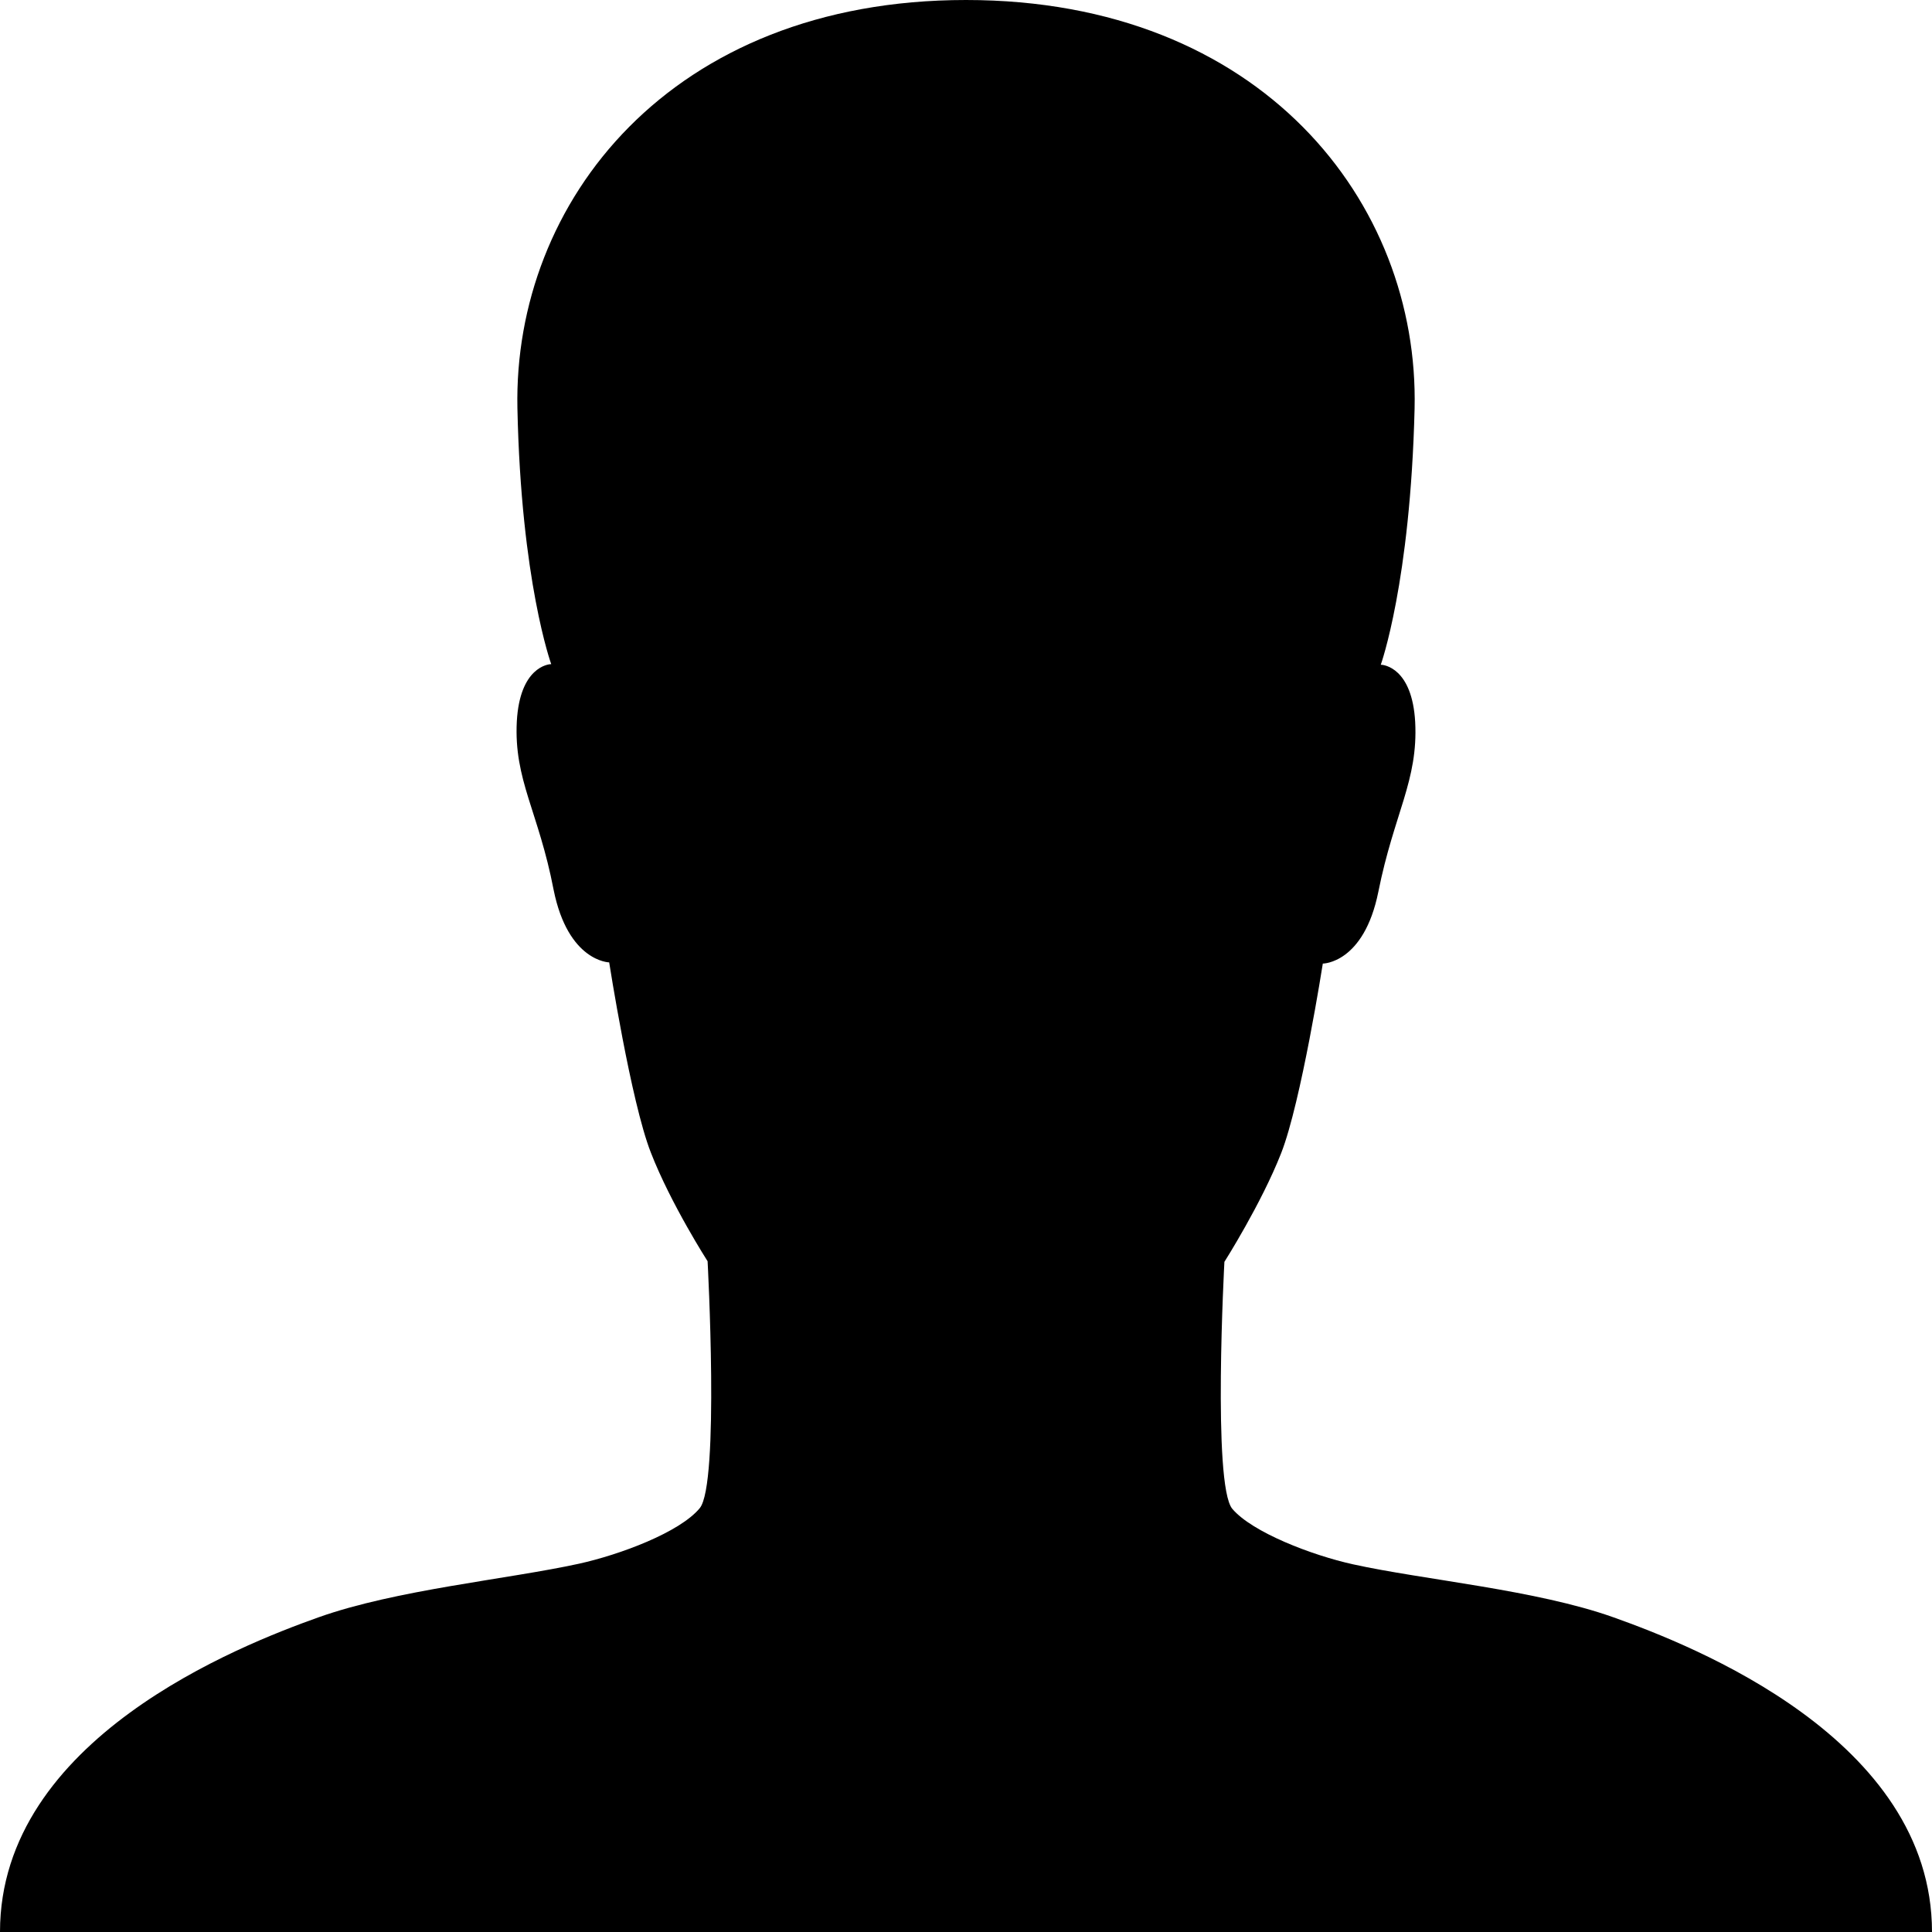 <?xml version="1.0" encoding="utf-8"?>
<!-- Generator: Adobe Illustrator 15.1.0, SVG Export Plug-In . SVG Version: 6.00 Build 0)  -->
<!DOCTYPE svg PUBLIC "-//W3C//DTD SVG 1.1//EN" "http://www.w3.org/Graphics/SVG/1.1/DTD/svg11.dtd">
<svg version="1.1" id="Layer_1" xmlns="http://www.w3.org/2000/svg" xmlns:xlink="http://www.w3.org/1999/xlink" x="0px" y="0px"
	 width="320px" height="320px" viewBox="96 96 320 320" enable-background="new 96 96 320 320" xml:space="preserve">
<g>
	<path d="M363.3,363.9c-12.899-4.601-31.399-6.2-43.2-8.801c-6.8-1.5-16.699-5.3-20-9.199c-3.3-4-1.3-40.9-1.3-40.9
		s6.101-9.6,9.4-18s6.899-31.4,6.899-31.4s6.801,0,9.2-11.9c2.601-13,6.601-18.4,6.101-28.1c-0.5-9-5.2-9.5-5.7-9.5l0,0
		c0,0,4.899-13.6,5.6-42.4C331.1,129.6,305,96,256,96s-75,33.5-74.3,67.6c0.6,28.7,5.6,42.4,5.6,42.4l0,0c-0.5,0-5.2,0.5-5.7,9.5
		c-0.5,9.7,3.6,14.9,6.1,27.9c2.4,11.9,9.2,12,9.2,12s3.6,23.1,6.9,31.5c3.3,8.5,9.4,18,9.4,18s2,36.899-1.3,40.899
		c-3.3,4-13.2,7.7-20,9.2c-11.9,2.6-30.3,4.3-43.2,8.9C135.8,368.5,96,384,96,416h160h160C416,384,376.2,368.5,363.3,363.9z"/>
</g>
</svg>

